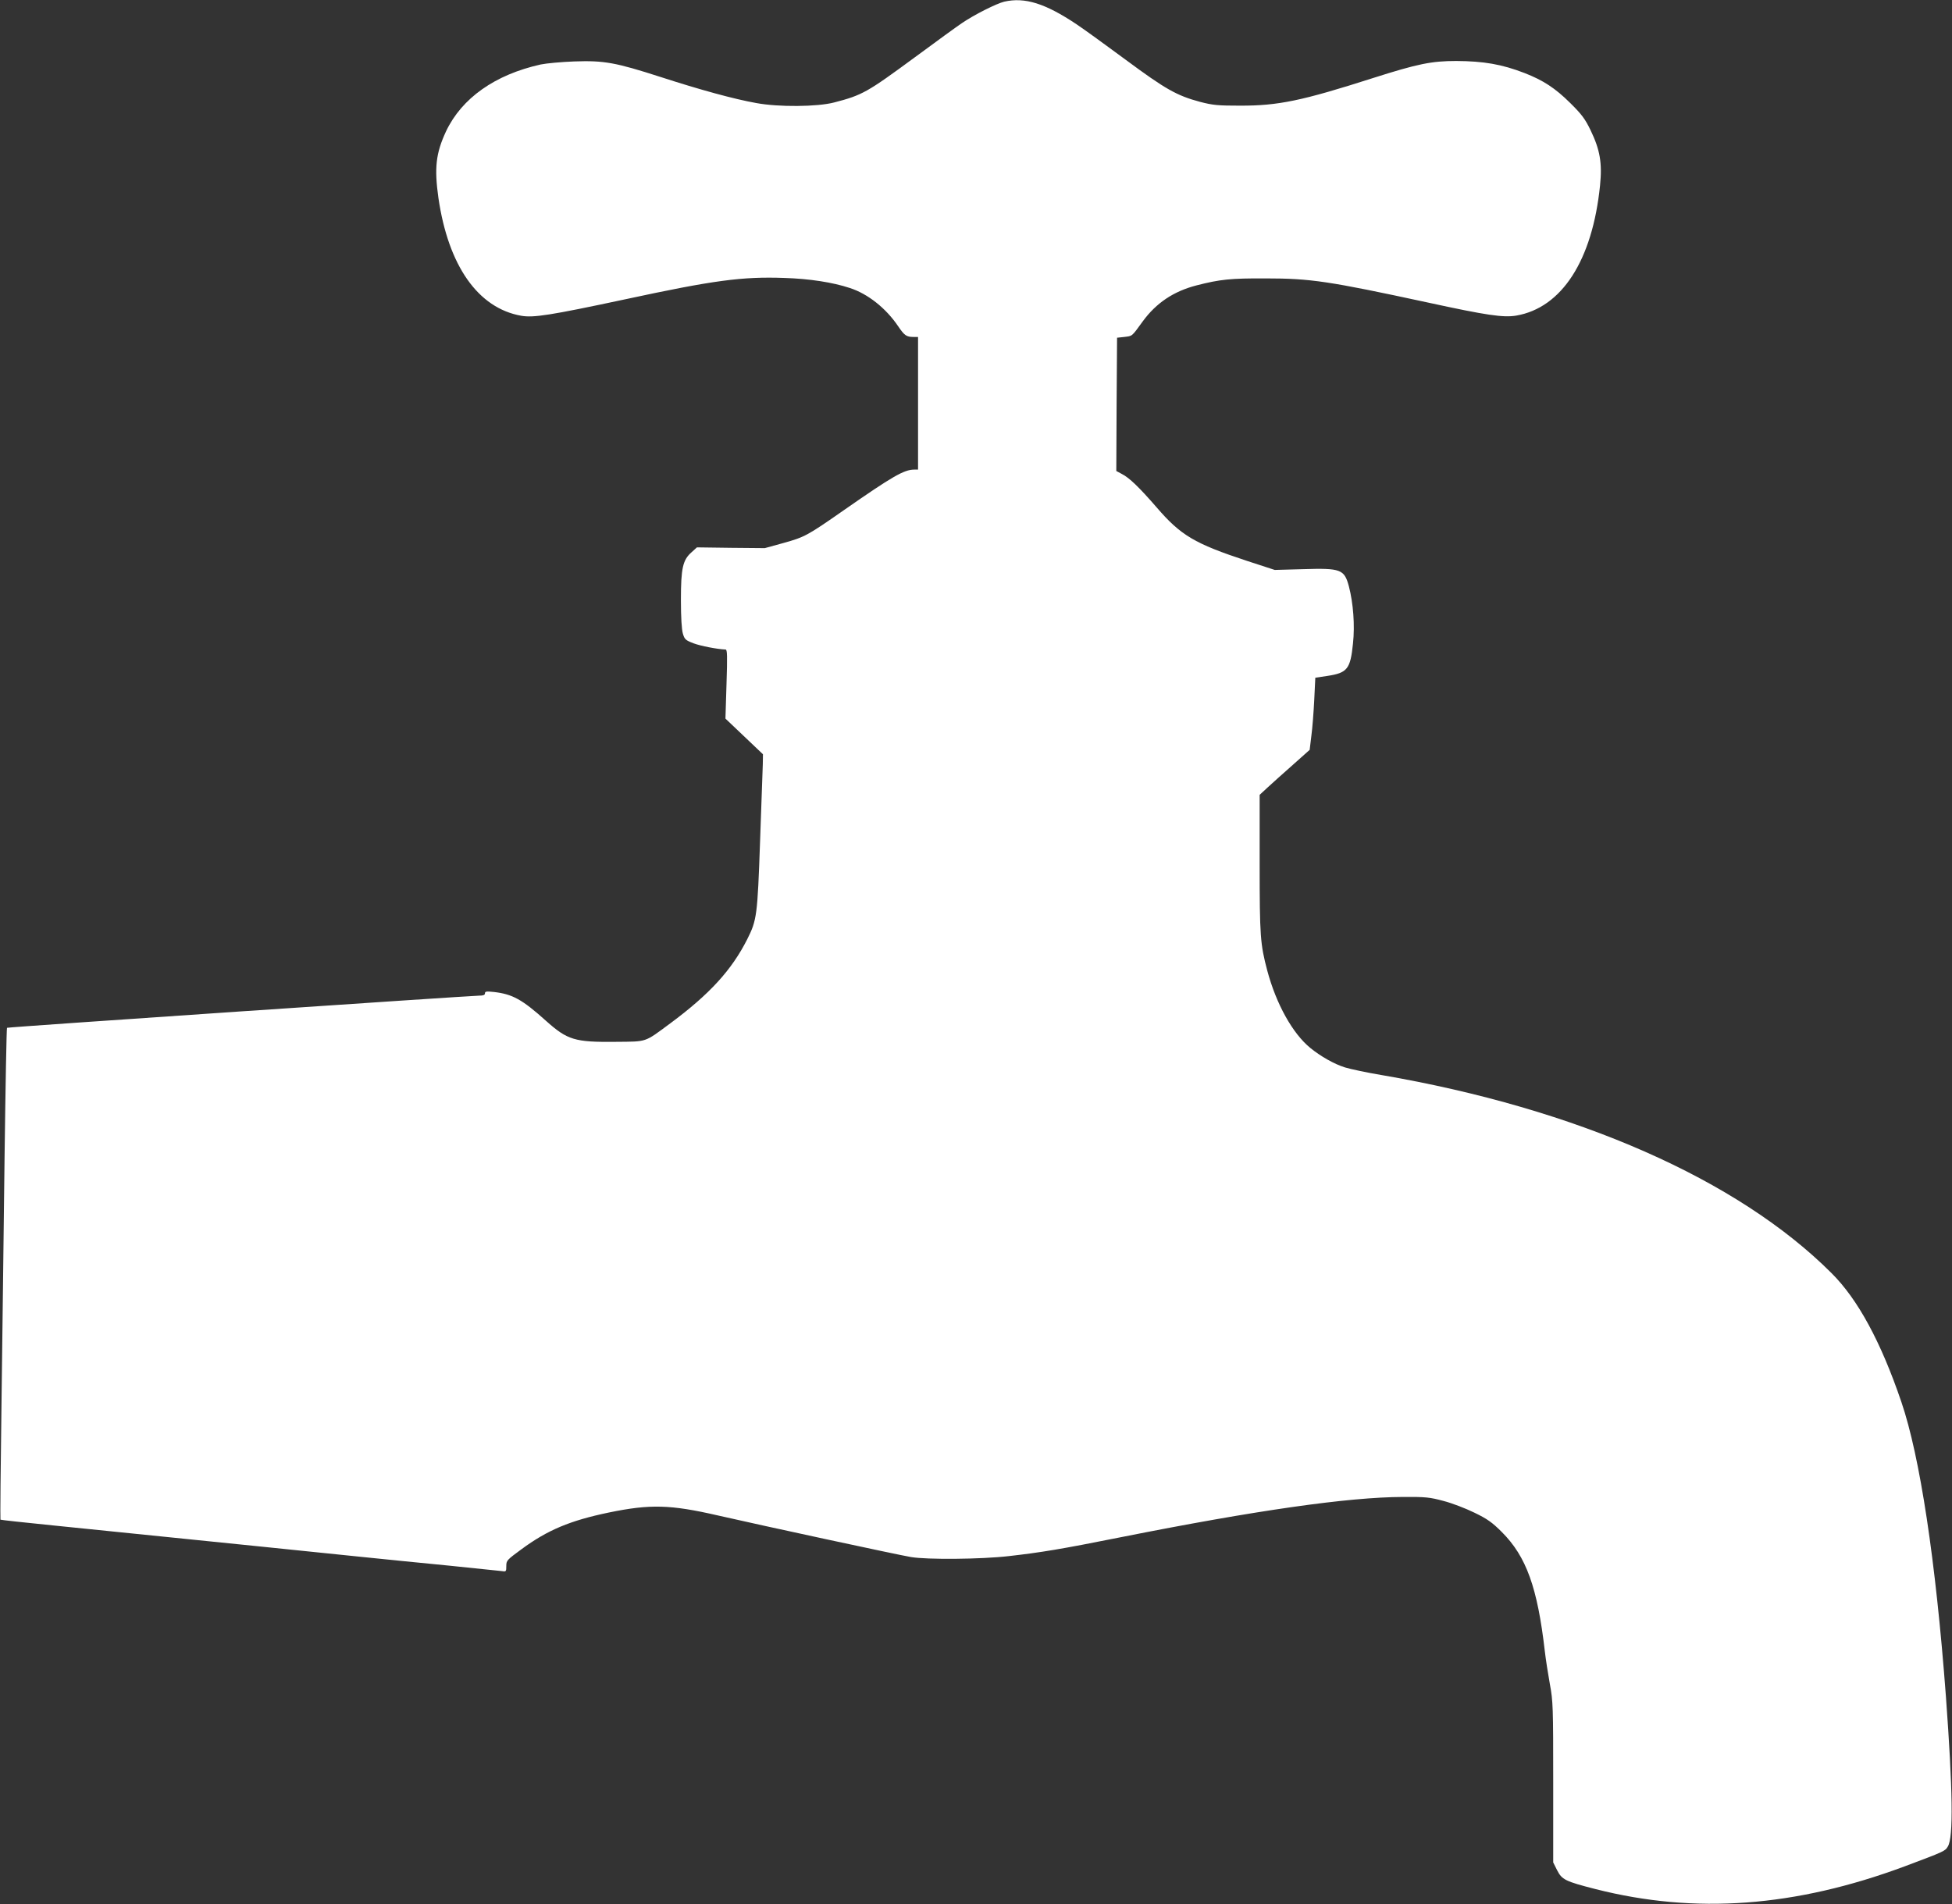 <?xml version="1.0" standalone="no"?>
<!DOCTYPE svg PUBLIC "-//W3C//DTD SVG 20010904//EN"
 "http://www.w3.org/TR/2001/REC-SVG-20010904/DTD/svg10.dtd">
<svg version="1.0" xmlns="http://www.w3.org/2000/svg"
 width="1280pt" height="1249pt" viewBox="0 0 1280 1249"
 preserveAspectRatio="xMidYMid meet">
<rect x="0" y="0" width="1280" height="1249" fill="#333333" stroke="none"/>
<g transform="translate(0,1249) scale(0.1,-0.1)"
fill="#ffffff" stroke="none">
<path d="M6585 12479 c-50 -12 -196 -85 -278 -141 -34 -23 -172 -123 -307
-223 -314 -231 -345 -249 -530 -297 -111 -29 -365 -31 -510 -4 -147 26 -372
88 -628 171 -295 95 -370 109 -567 102 -82 -3 -181 -12 -220 -20 -300 -67
-517 -221 -620 -438 -67 -144 -78 -240 -50 -438 65 -445 260 -722 543 -772 80
-14 190 3 677 107 585 126 772 151 1049 141 164 -5 318 -29 429 -66 118 -38
237 -133 316 -250 42 -62 55 -71 102 -71 l29 0 0 -435 0 -435 -25 0 c-67 0
-144 -45 -460 -265 -245 -171 -258 -177 -400 -217 l-120 -33 -222 2 -223 3
-34 -31 c-59 -51 -71 -105 -71 -314 0 -115 5 -195 13 -221 11 -37 17 -43 69
-63 48 -18 157 -39 211 -41 11 0 12 -42 6 -226 l-7 -227 123 -117 123 -117 -1
-64 c-1 -35 -9 -264 -18 -509 -17 -484 -21 -515 -84 -640 -102 -202 -246 -360
-505 -552 -172 -127 -148 -119 -357 -121 -270 -3 -317 12 -458 138 -156 140
-219 175 -342 189 -48 5 -58 4 -58 -9 0 -11 -11 -15 -37 -15 -81 -2 -3092
-206 -3097 -211 -3 -2 -10 -382 -16 -844 -5 -462 -15 -1186 -20 -1609 -6 -423
-9 -771 -7 -773 2 -2 159 -19 348 -38 351 -36 755 -77 1376 -140 192 -20 476
-49 633 -65 157 -16 422 -43 590 -59 168 -17 320 -33 338 -35 31 -5 32 -4 32
33 0 36 4 40 98 109 172 127 320 189 575 242 271 56 404 52 713 -19 302 -69
1178 -258 1267 -273 104 -18 461 -15 642 6 211 24 340 45 740 125 880 175
1487 262 1845 263 148 1 176 -2 265 -26 55 -14 146 -49 203 -77 85 -41 117
-64 180 -127 161 -161 234 -365 282 -782 6 -52 21 -149 33 -215 21 -113 22
-149 22 -645 l0 -525 25 -50 c32 -63 53 -74 253 -125 653 -166 1308 -118 2026
149 261 98 266 100 284 131 37 61 32 371 -13 985 -67 892 -170 1572 -292 1930
-134 394 -285 673 -458 845 -615 615 -1670 1079 -2950 1299 -96 16 -204 39
-240 50 -71 22 -159 72 -228 128 -116 95 -223 287 -282 507 -46 174 -50 225
-50 701 l0 452 53 49 c29 27 103 93 164 147 l111 99 11 91 c7 51 15 157 19
237 l7 145 80 12 c130 20 150 45 167 212 13 120 2 265 -27 376 -30 111 -52
120 -302 112 l-184 -5 -181 59 c-346 114 -435 167 -595 353 -112 129 -178 193
-226 217 l-37 20 2 437 3 437 47 5 c55 7 47 0 122 103 88 120 201 196 351 235
156 40 223 47 455 46 295 0 413 -18 1062 -158 386 -84 496 -100 580 -86 299
51 500 362 550 853 15 148 0 235 -63 365 -35 72 -57 102 -133 177 -98 97 -176
148 -299 196 -150 58 -269 78 -448 79 -162 0 -254 -19 -543 -111 -471 -151
-624 -182 -871 -182 -150 0 -181 3 -266 25 -153 41 -228 84 -486 275 -131 97
-276 202 -324 234 -205 137 -339 179 -474 148z"/>
</g>
</svg>
